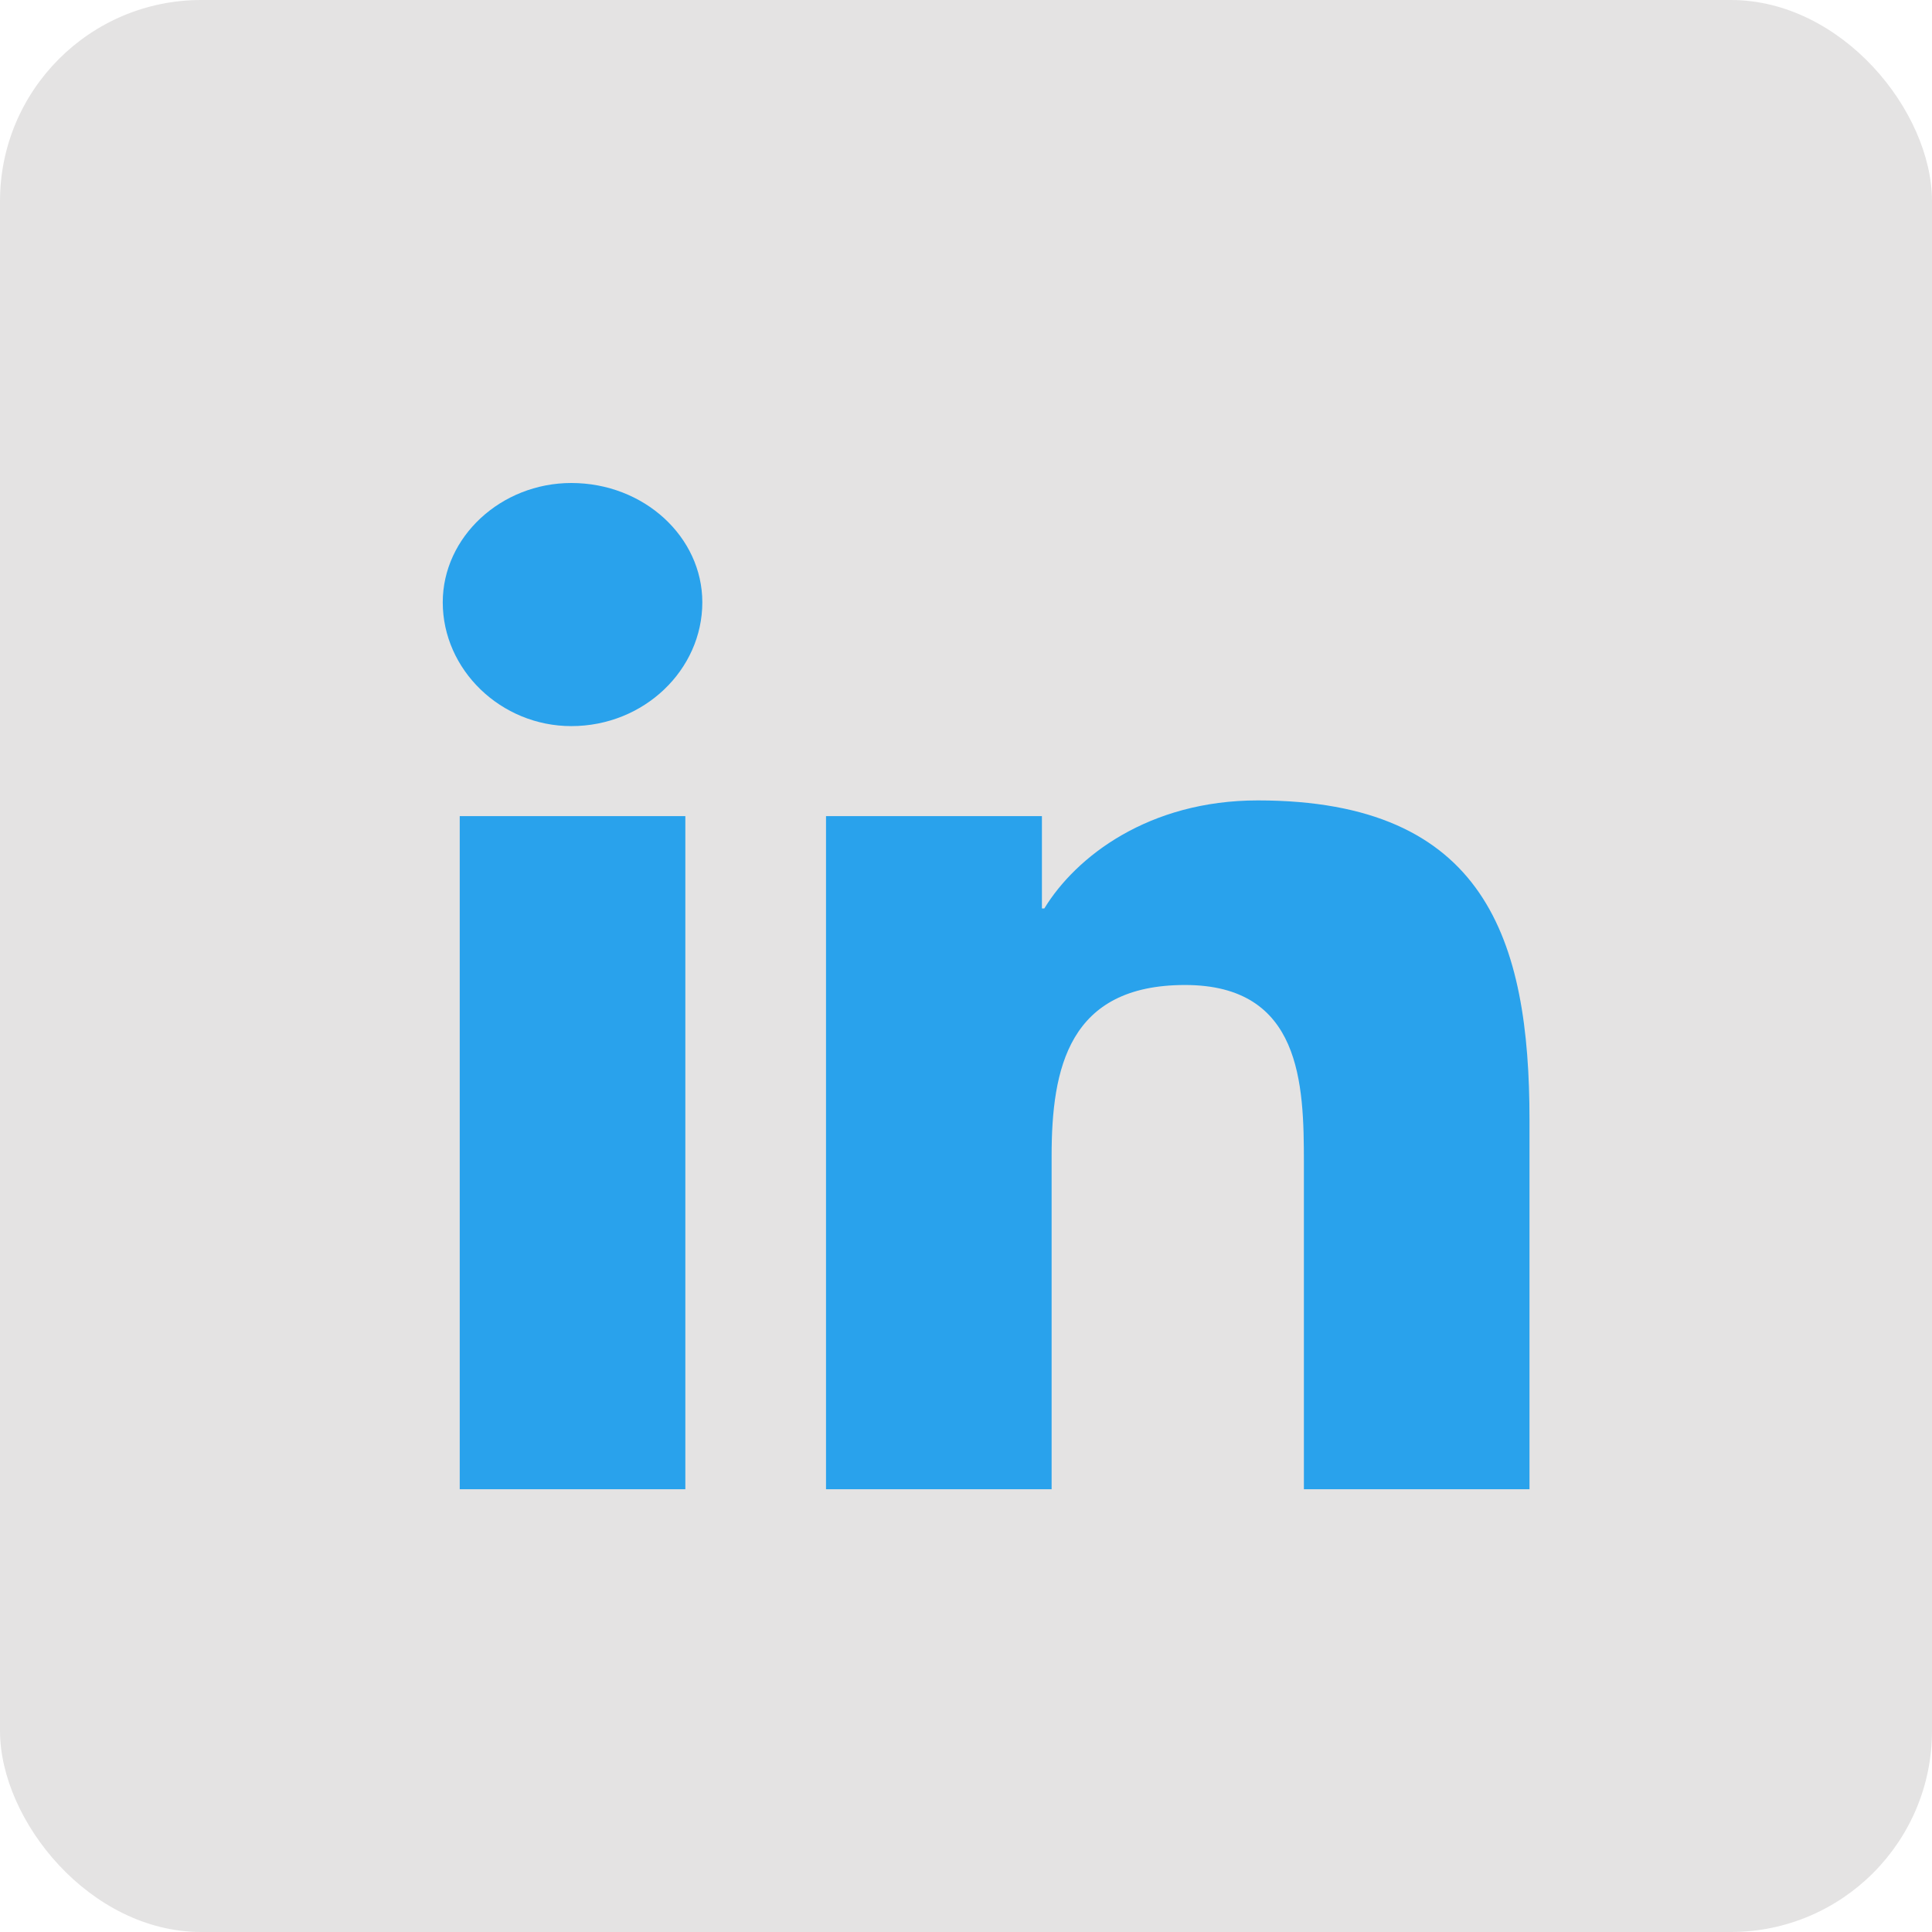 <svg width="48" height="48" viewBox="0 0 48 48" fill="none" xmlns="http://www.w3.org/2000/svg">
<rect width="48" height="48" rx="5" fill="#E4E3E3"/>
<path d="M17.027 37V20.277H11.422V37H17.027ZM14.194 18.04C16.002 18.04 17.449 16.642 17.449 14.964C17.449 13.342 16.002 12 14.194 12C12.446 12 11 13.342 11 14.964C11 16.642 12.446 18.04 14.194 18.04ZM37.94 37H38V27.828C38 23.354 36.915 19.886 31.25 19.886C28.538 19.886 26.73 21.284 25.946 22.57H25.886V20.277H20.522V37H26.127V28.723C26.127 26.541 26.549 24.472 29.442 24.472C32.335 24.472 32.395 26.933 32.395 28.89V37H37.94Z" fill="#29A2EC"/>
</svg>
